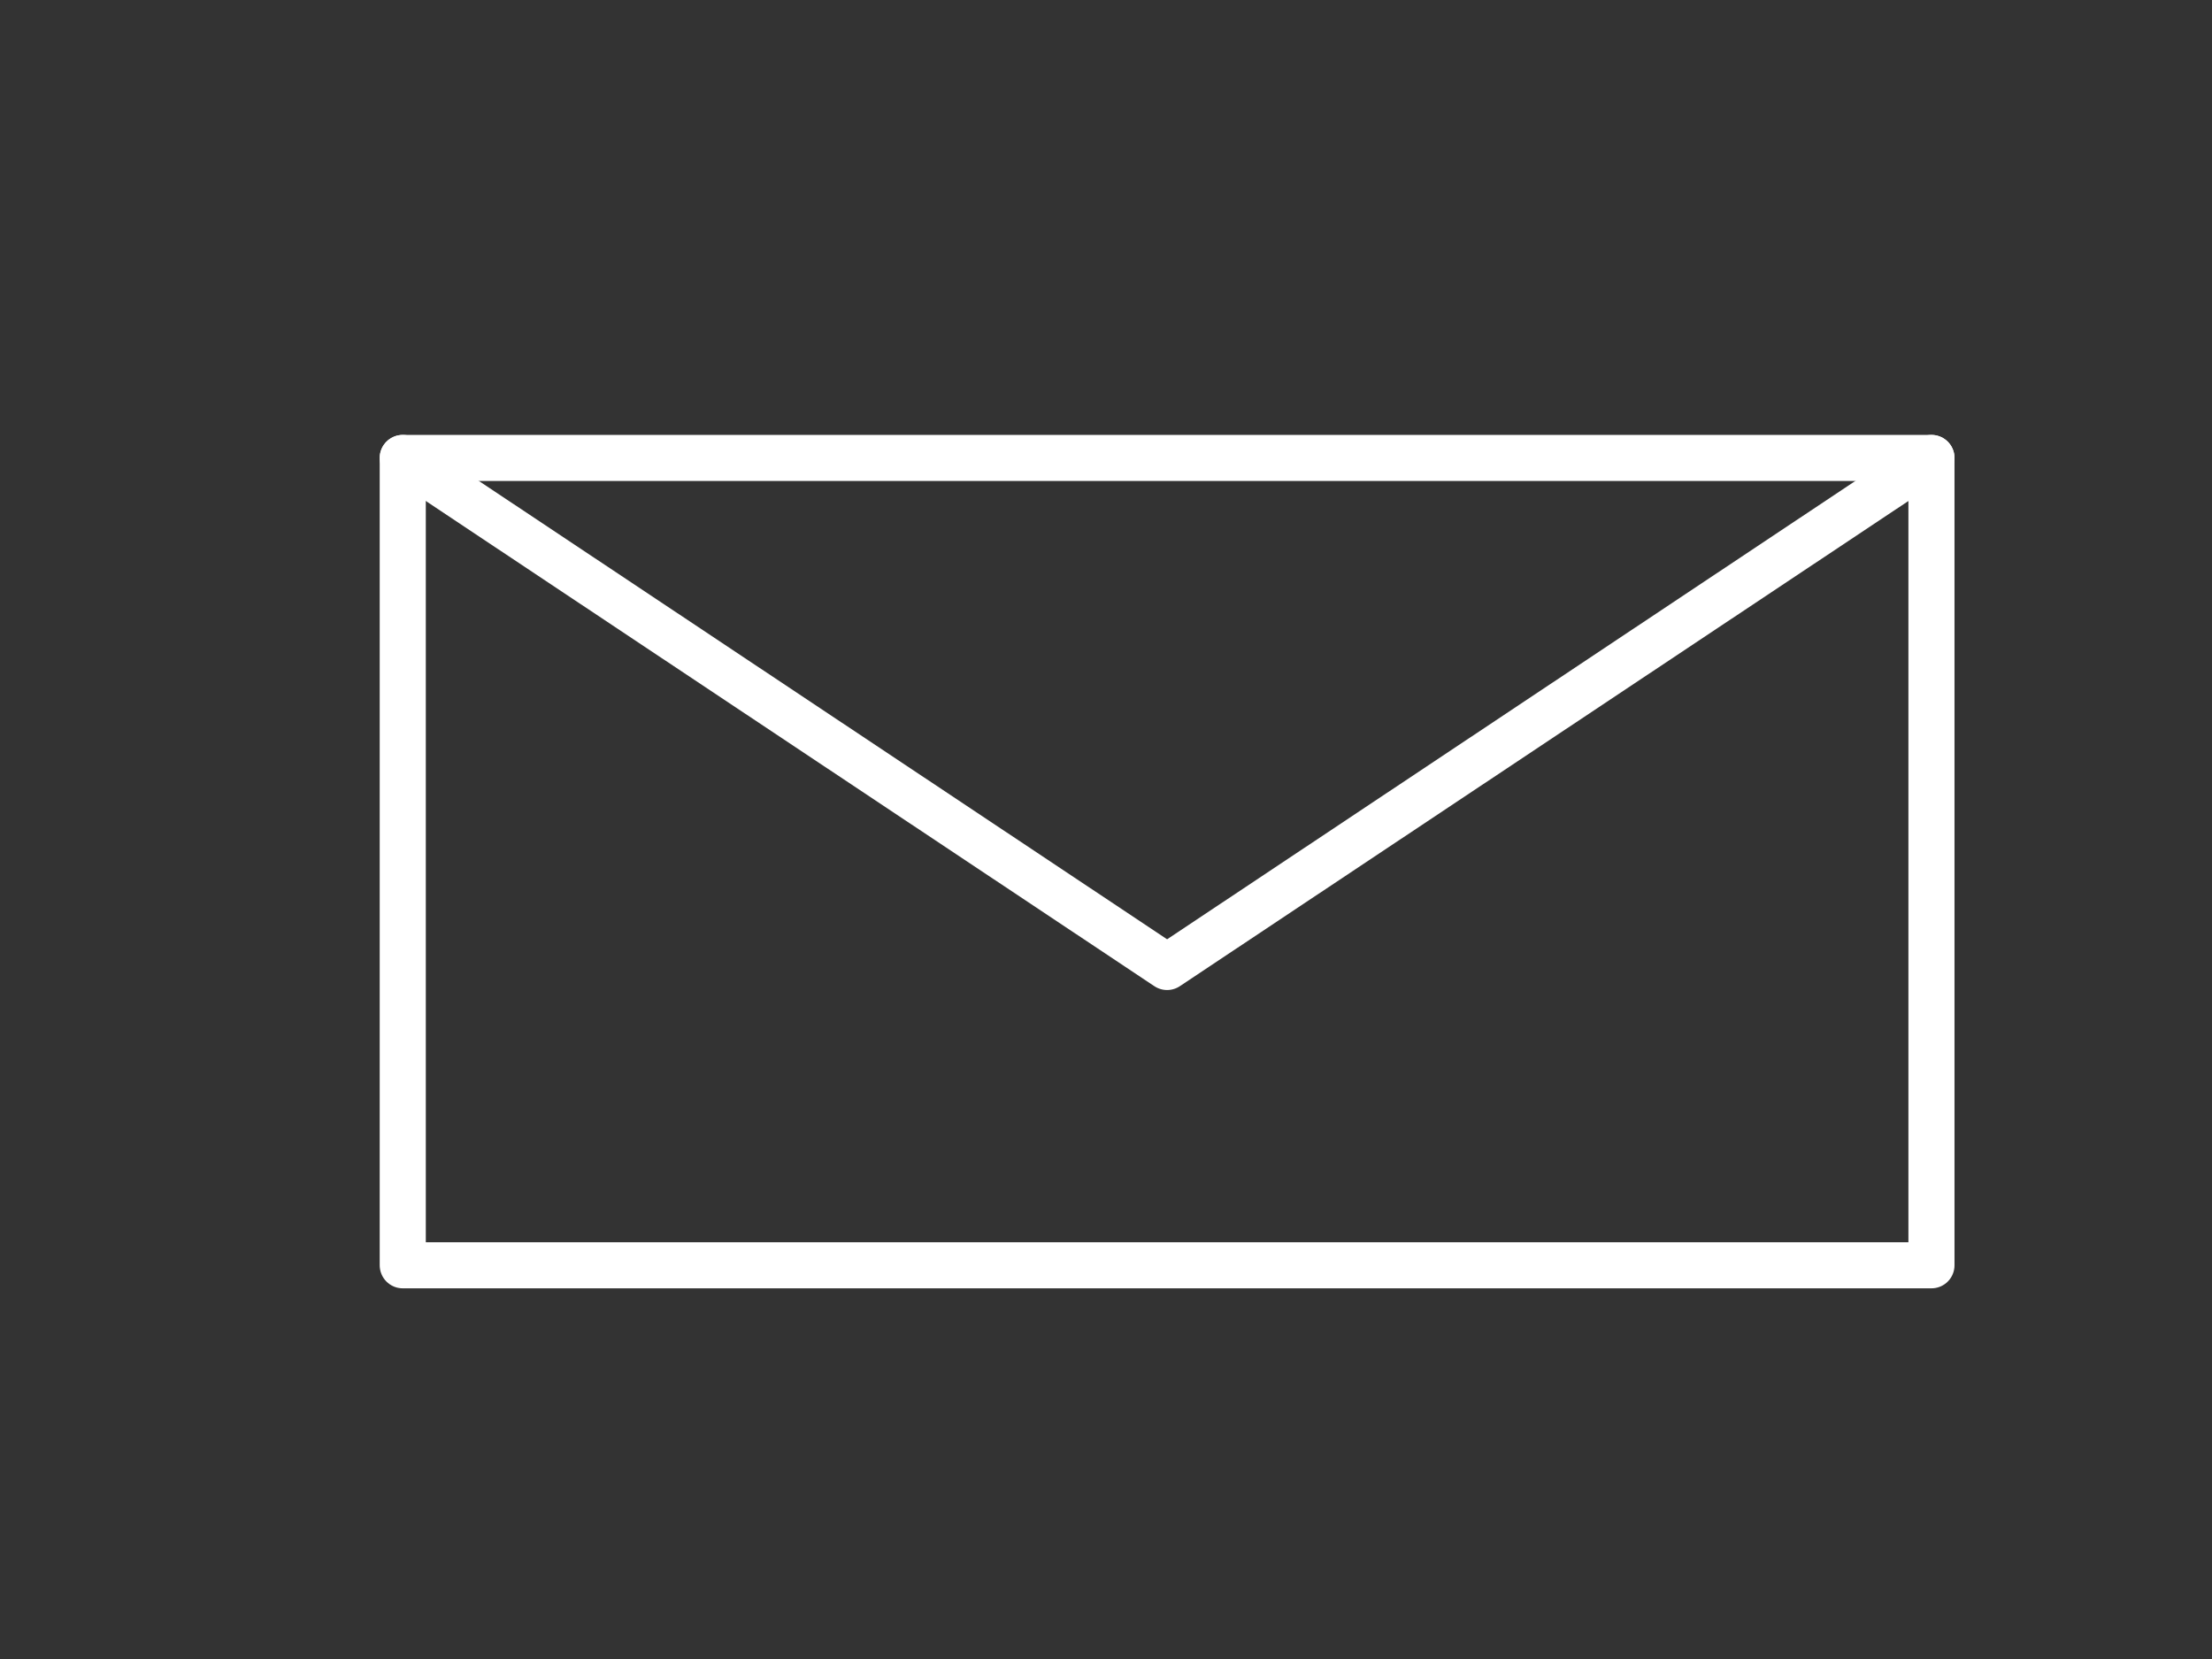 <?xml version="1.0" encoding="UTF-8" standalone="no"?>
<!DOCTYPE svg PUBLIC "-//W3C//DTD SVG 1.1//EN" "http://www.w3.org/Graphics/SVG/1.1/DTD/svg11.dtd">
<svg width="100%" height="100%" viewBox="0 0 800 600" version="1.1" xmlns="http://www.w3.org/2000/svg" xmlns:xlink="http://www.w3.org/1999/xlink" xml:space="preserve" xmlns:serif="http://www.serif.com/" style="fill-rule:evenodd;clip-rule:evenodd;stroke-linecap:round;stroke-linejoin:round;stroke-miterlimit:1.5;">
    <rect x="0" y="0" width="800" height="600" fill="#333333" stroke="none"/>
    <g id="email">
        <rect x="145.663" y="165.626" width="552.875" height="291.979" style="fill:white;fill-opacity:0;stroke:white;stroke-width:16.67px;"/>
        <path d="M145.663,165.626L422.1,349.72L698.537,165.626" style="fill:none;stroke:white;stroke-width:16.67px;"/>
    </g>
</svg>
